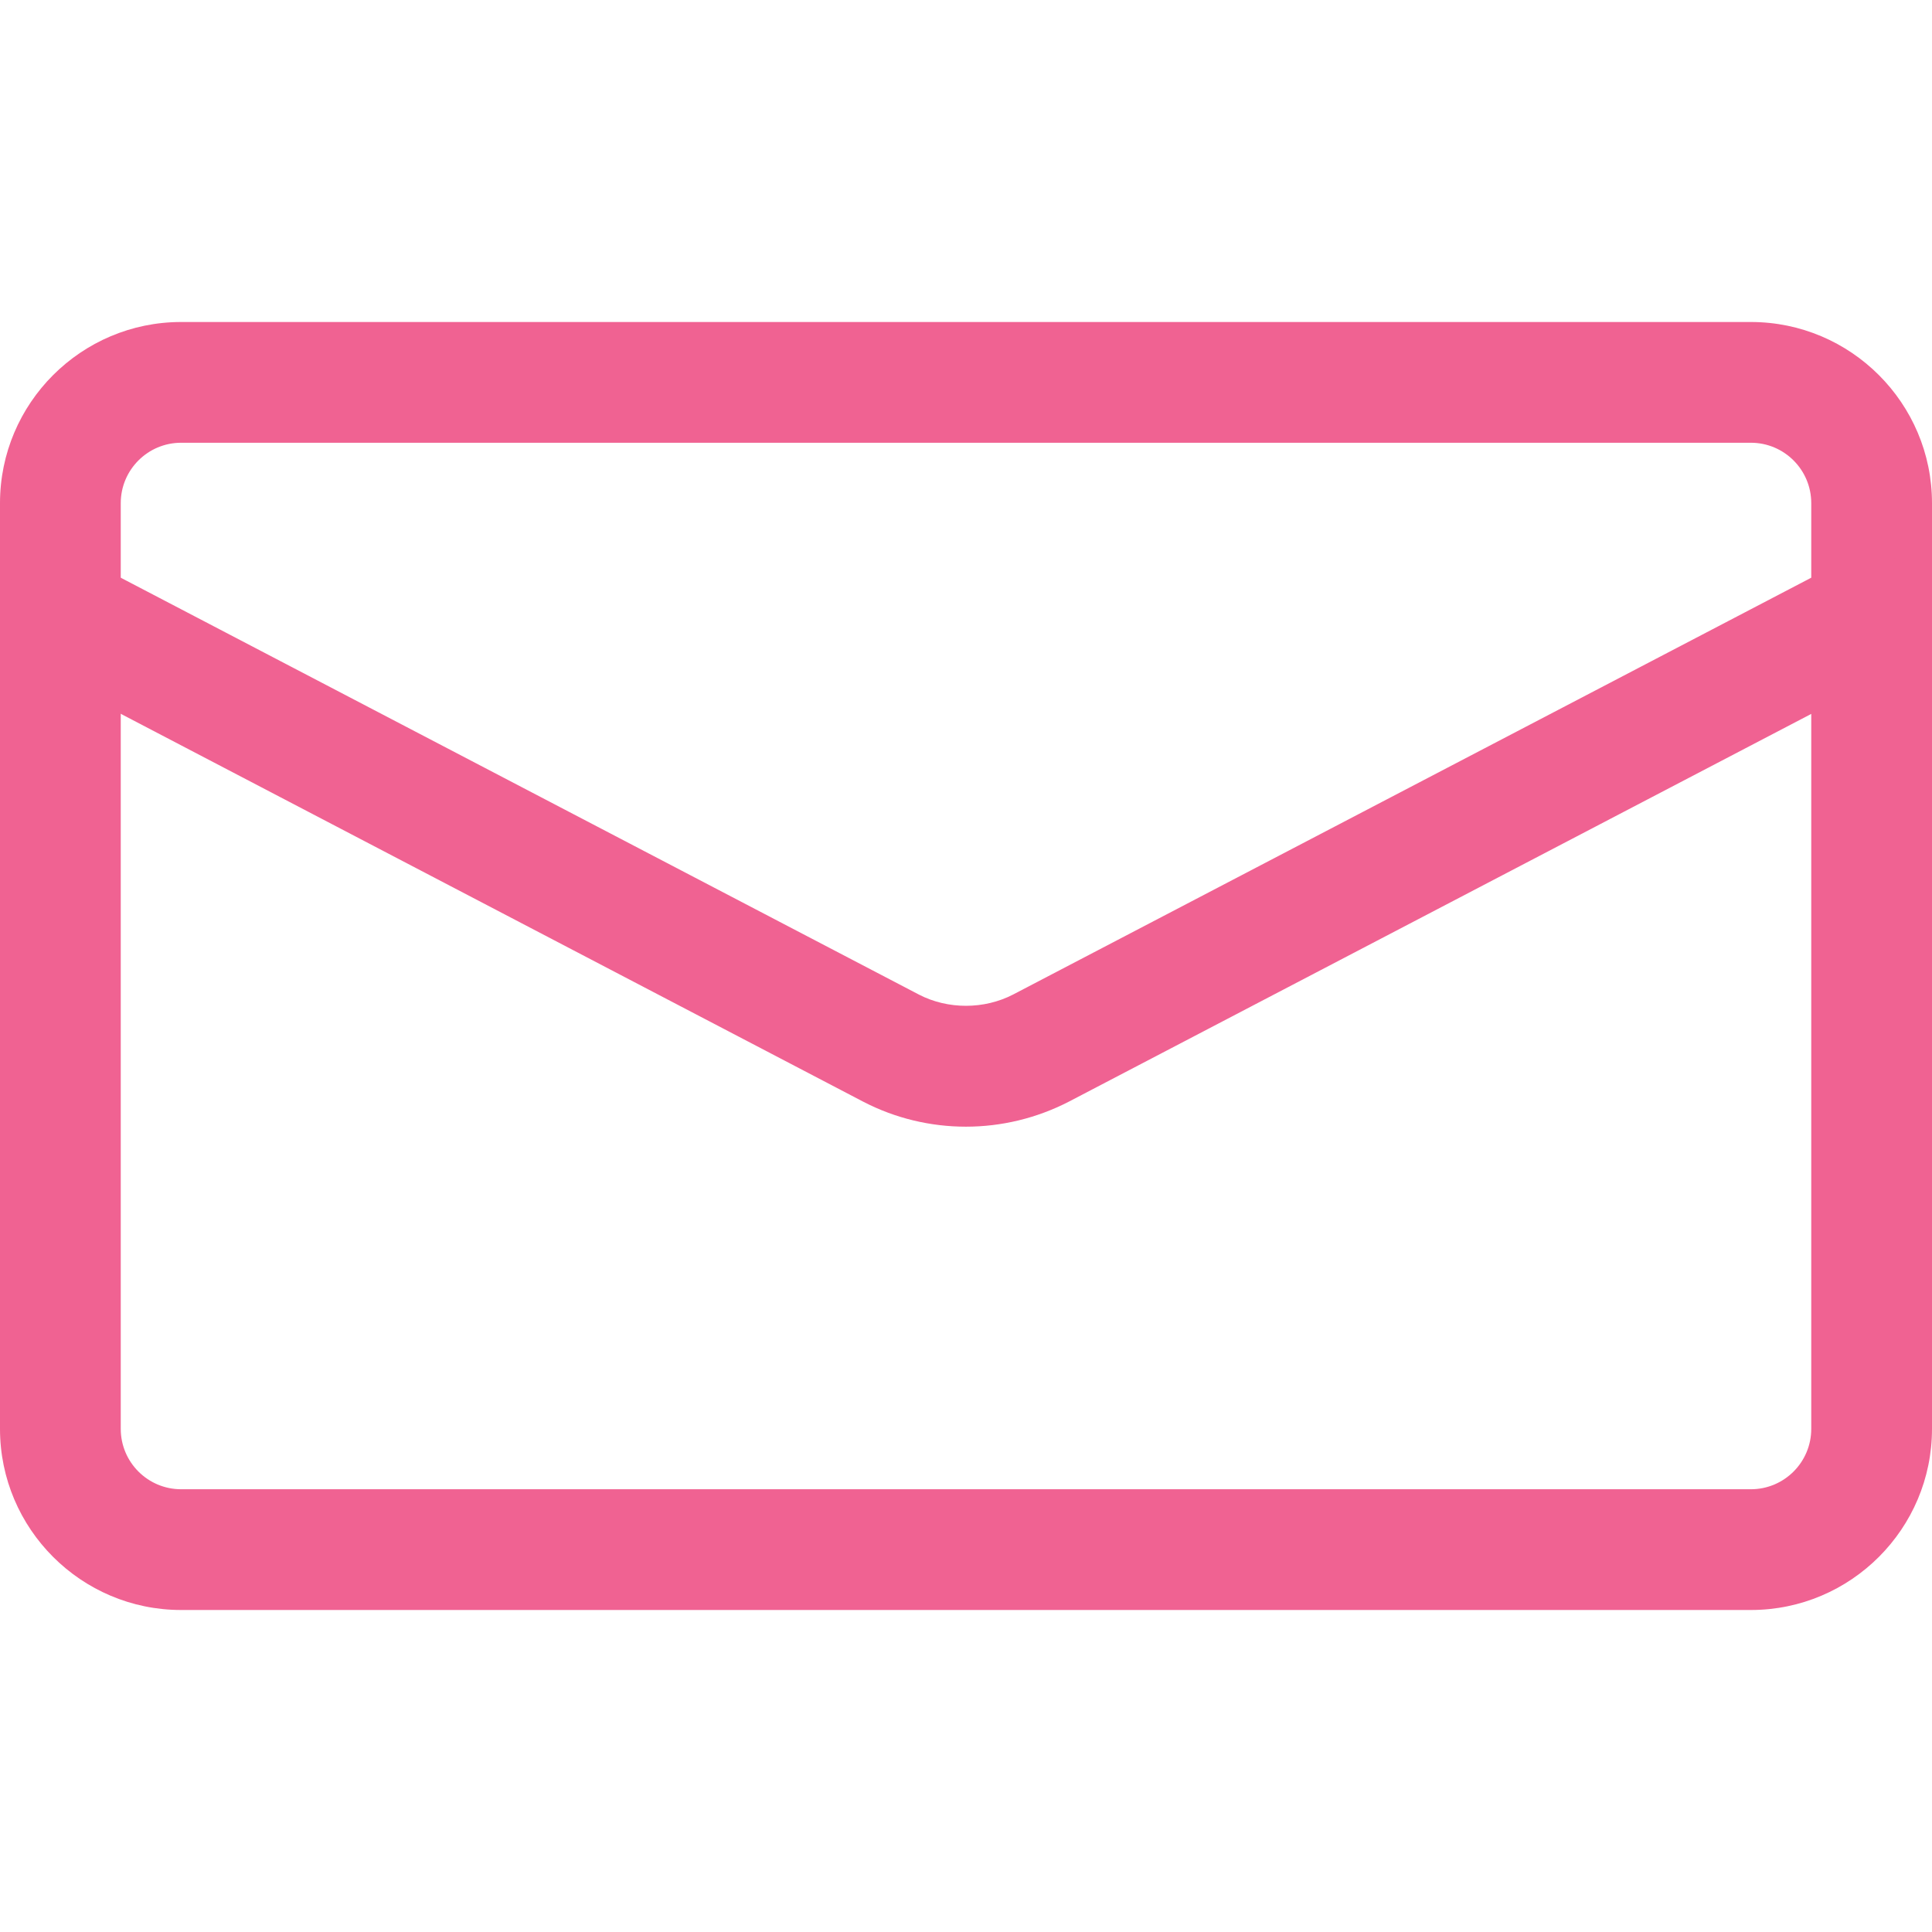 <svg enable-background="new 0 0 24 24" height="512" viewBox="0 0 24 24" width="512" xmlns="http://www.w3.org/2000/svg"><path fill="#F06292" d="m21.75 20h-19.5c-1.241 0-2.25-1.009-2.25-2.25v-11.5c0-1.241 1.009-2.25 2.25-2.25h19.5c1.241 0 2.25 1.009 2.25 2.25v11.5c0 1.241-1.009 2.25-2.25 2.25zm-19.5-14.5c-.414 0-.75.336-.75.75v11.5c0 .414.336.75.75.75h19.5c.414 0 .75-.336.75-.75v-11.5c0-.414-.336-.75-.75-.75z"/><path fill="#F06292" d="m11.999 13.996c-.438 0-.875-.103-1.273-.309l-10.323-5.393c-.367-.191-.509-.644-.318-1.011.192-.367.646-.509 1.012-.317l10.32 5.39c.358.185.808.185 1.169-.002l10.317-5.388c.367-.193.82-.05 1.012.317s.05.82-.317 1.012l-10.32 5.39c-.402.207-.84.311-1.279.311z"/></svg>
